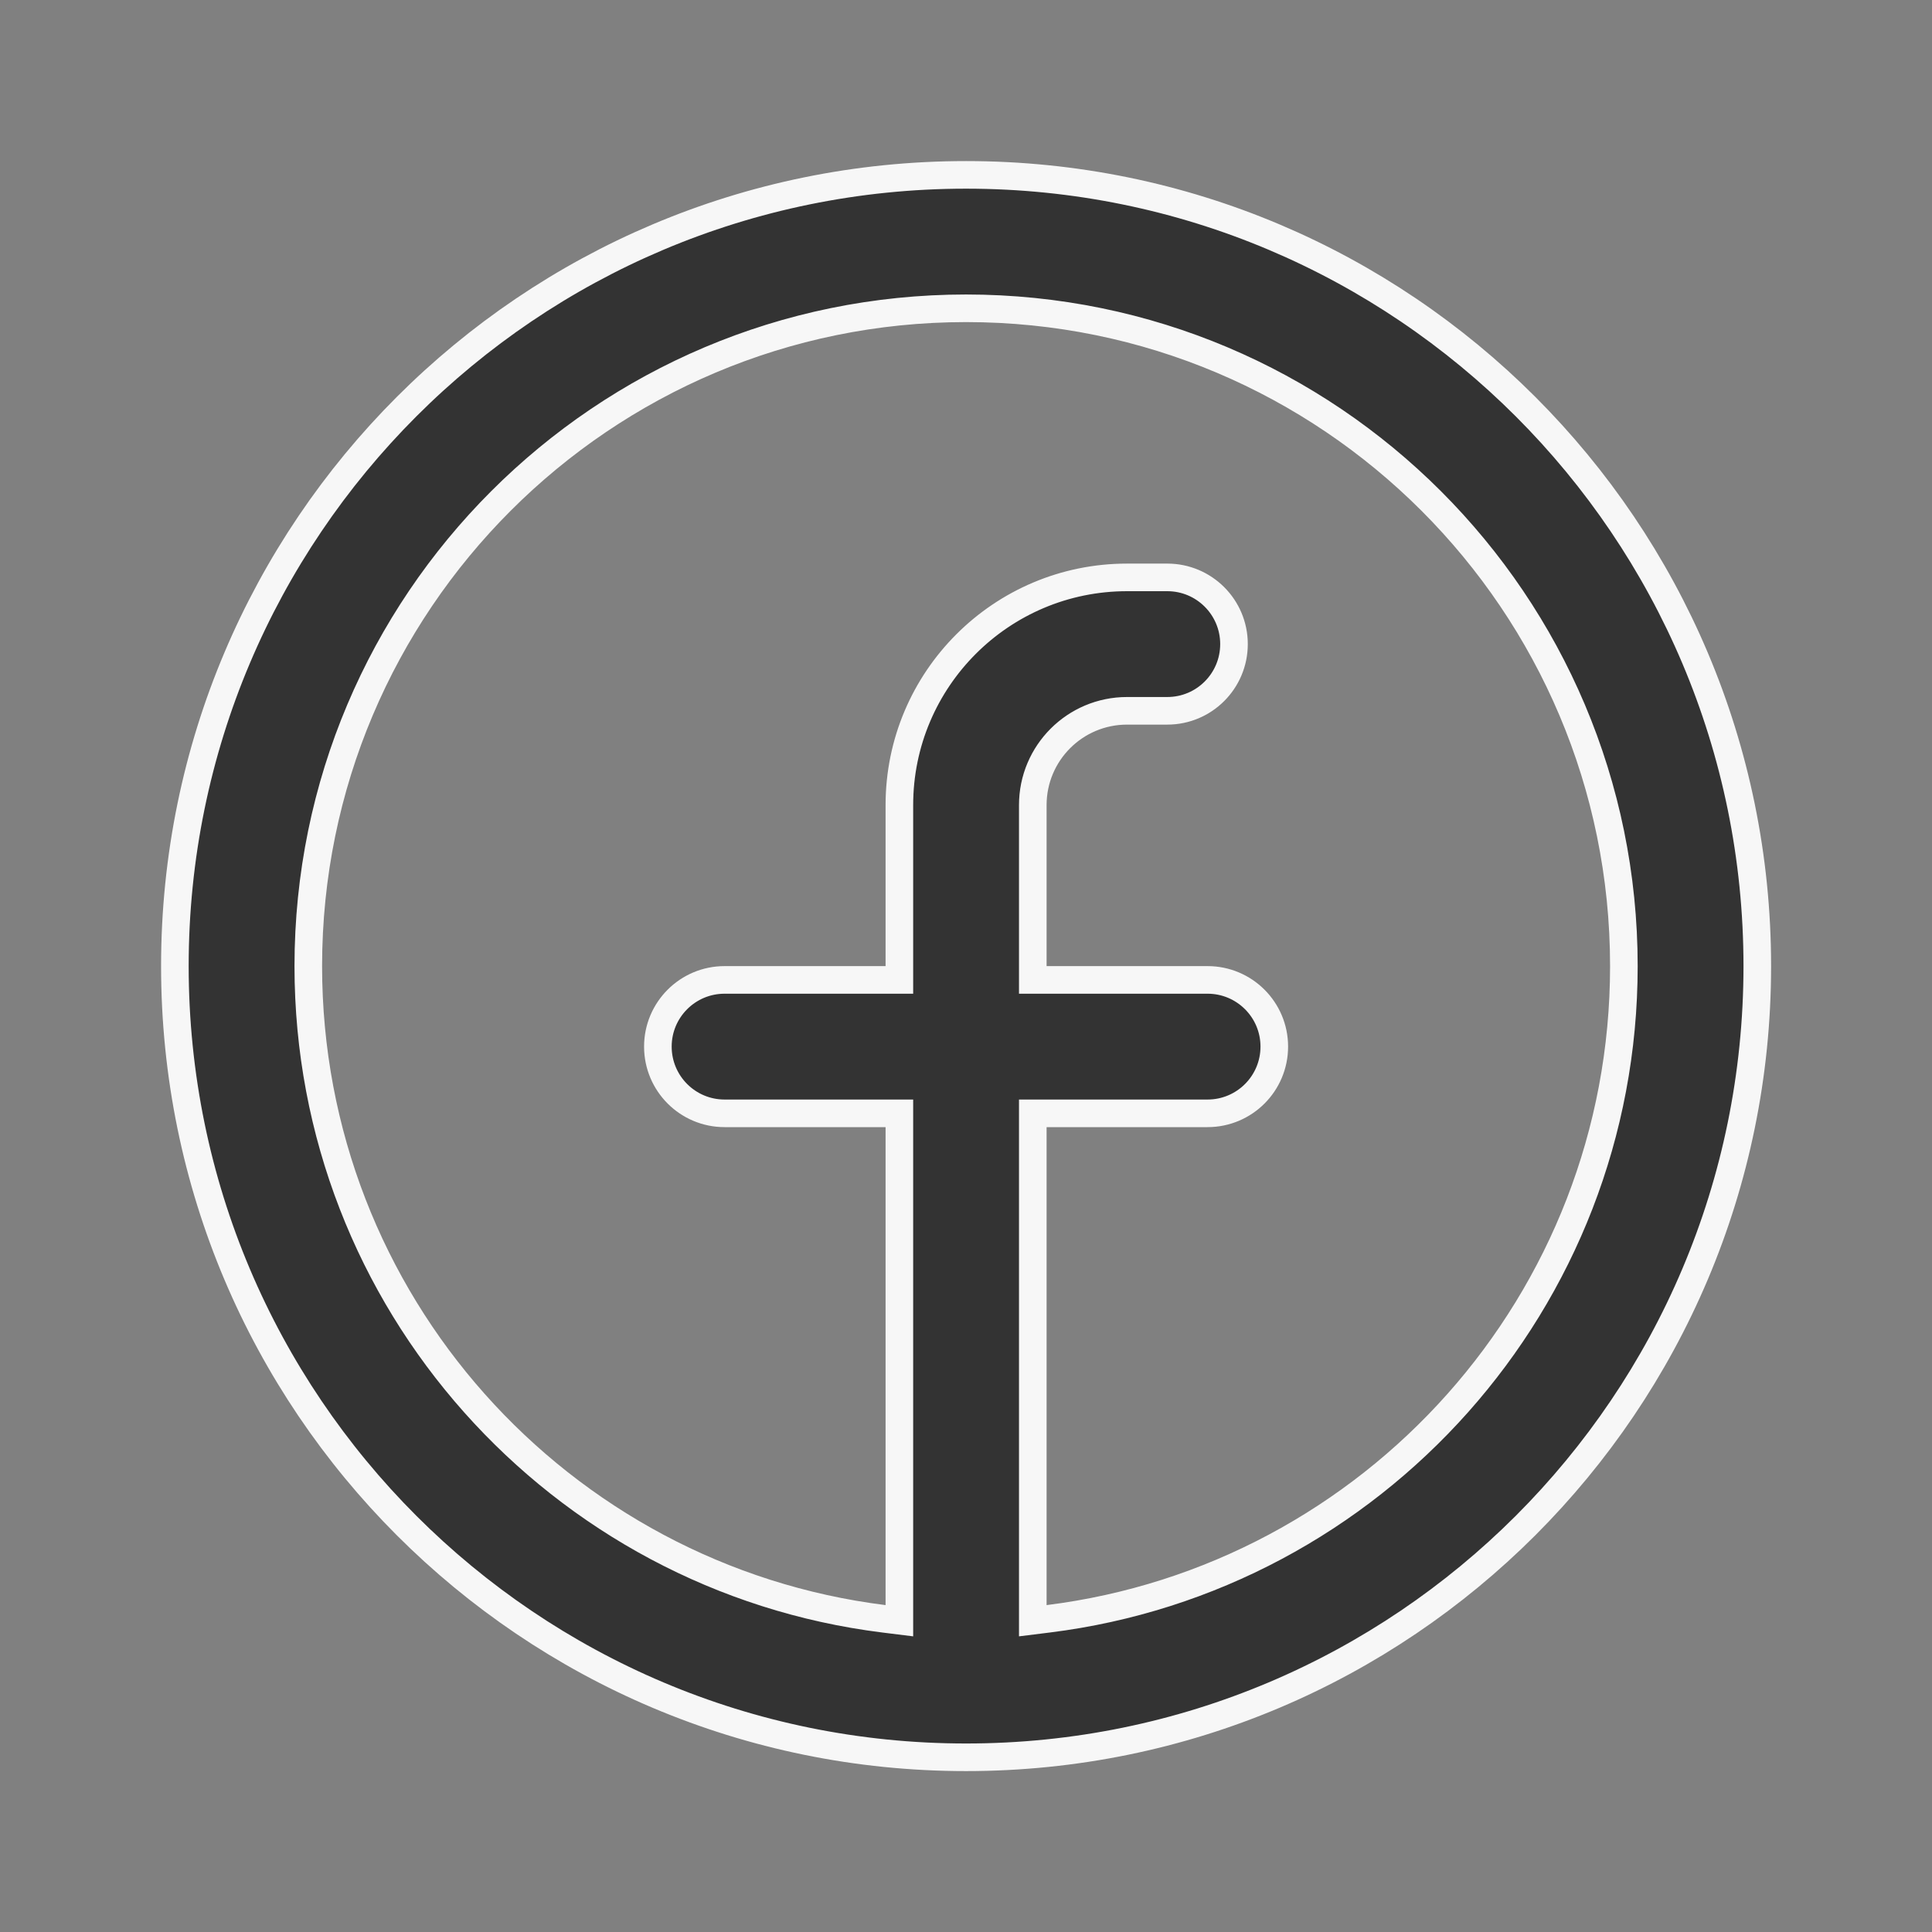 <svg width="35" height="35" viewBox="0 0 35 35" fill="none" xmlns="http://www.w3.org/2000/svg">
<rect x="0" y="0" width="35" height="35" fill="#808080" stroke="none"/>
<path d="M18.71 29.078V29.361L18.991 29.326C24.869 28.593 29.418 23.579 29.418 17.502C29.418 10.92 24.083 5.585 17.501 5.585C10.92 5.585 5.585 10.92 5.585 17.502C5.585 23.579 10.133 28.593 16.012 29.326L16.293 29.361V29.078V20.419V20.169H16.043H13.126C12.459 20.169 11.918 19.628 11.918 18.96C11.918 18.293 12.459 17.752 13.126 17.752H16.043H16.293V17.502V14.585C16.293 12.307 18.14 10.46 20.418 10.46H21.147C21.814 10.46 22.355 11.001 22.355 11.668C22.355 12.336 21.814 12.877 21.147 12.877H20.418C19.474 12.877 18.71 13.642 18.71 14.585V17.502V17.752H18.96H21.876C22.544 17.752 23.085 18.293 23.085 18.96C23.085 19.628 22.544 20.169 21.876 20.169H18.96H18.71V20.419V29.078ZM31.835 17.502C31.835 25.418 25.417 31.835 17.501 31.835C9.585 31.835 3.168 25.418 3.168 17.502C3.168 9.586 9.585 3.168 17.501 3.168C25.417 3.168 31.835 9.586 31.835 17.502Z" fill="#333333" stroke="#F7F7F7" stroke-width="0.5"/>
</svg>
